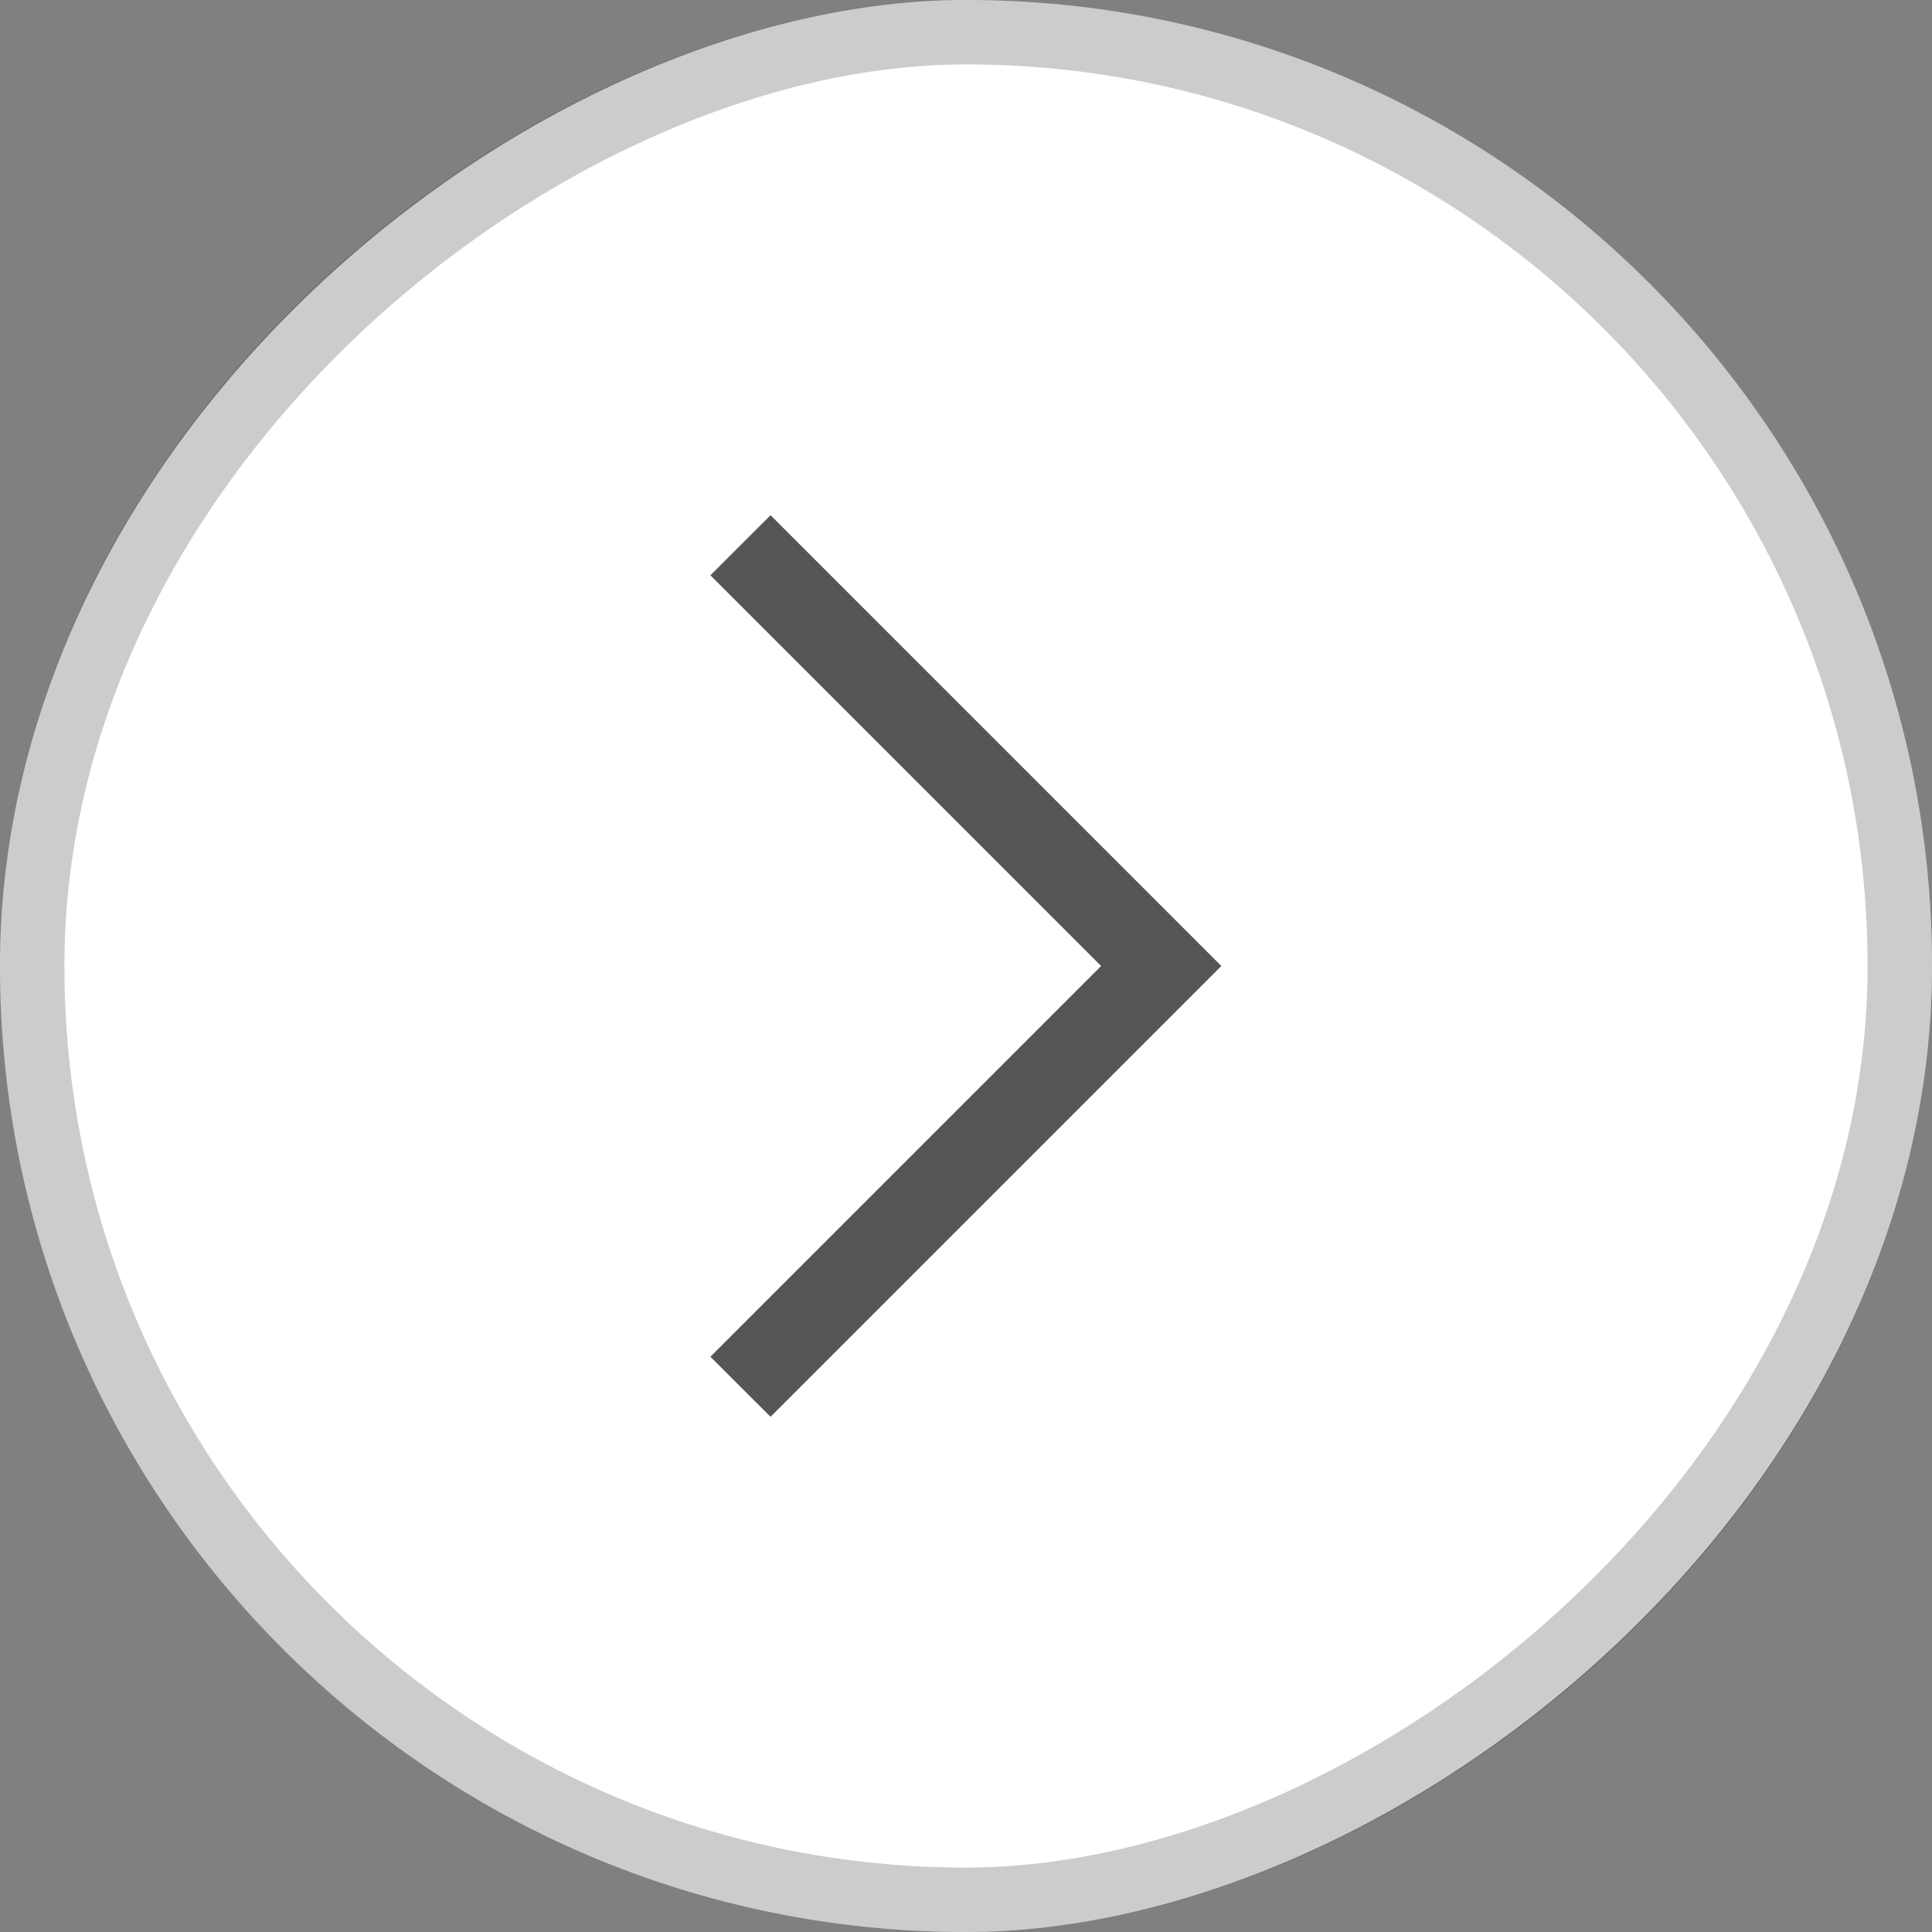 <svg width="30" height="30" viewBox="0 0 30 30" fill="none" xmlns="http://www.w3.org/2000/svg">
<rect x="0" y="0" width="30" height="30" fill="#808080" stroke="none"/>
<rect y="30" width="30" height="30" rx="15" transform="rotate(-90 0 30)" fill="white"/>
<rect x="0.5" y="29.5" width="29" height="29" rx="14.5" transform="rotate(-90 0.5 29.5)" stroke="black" stroke-opacity="0.2"/>
<path d="M17.098 15L11.031 8.933L11.965 8L18.965 15L11.965 22L11.031 21.067L17.098 15Z" fill="#555555"/>
</svg>
